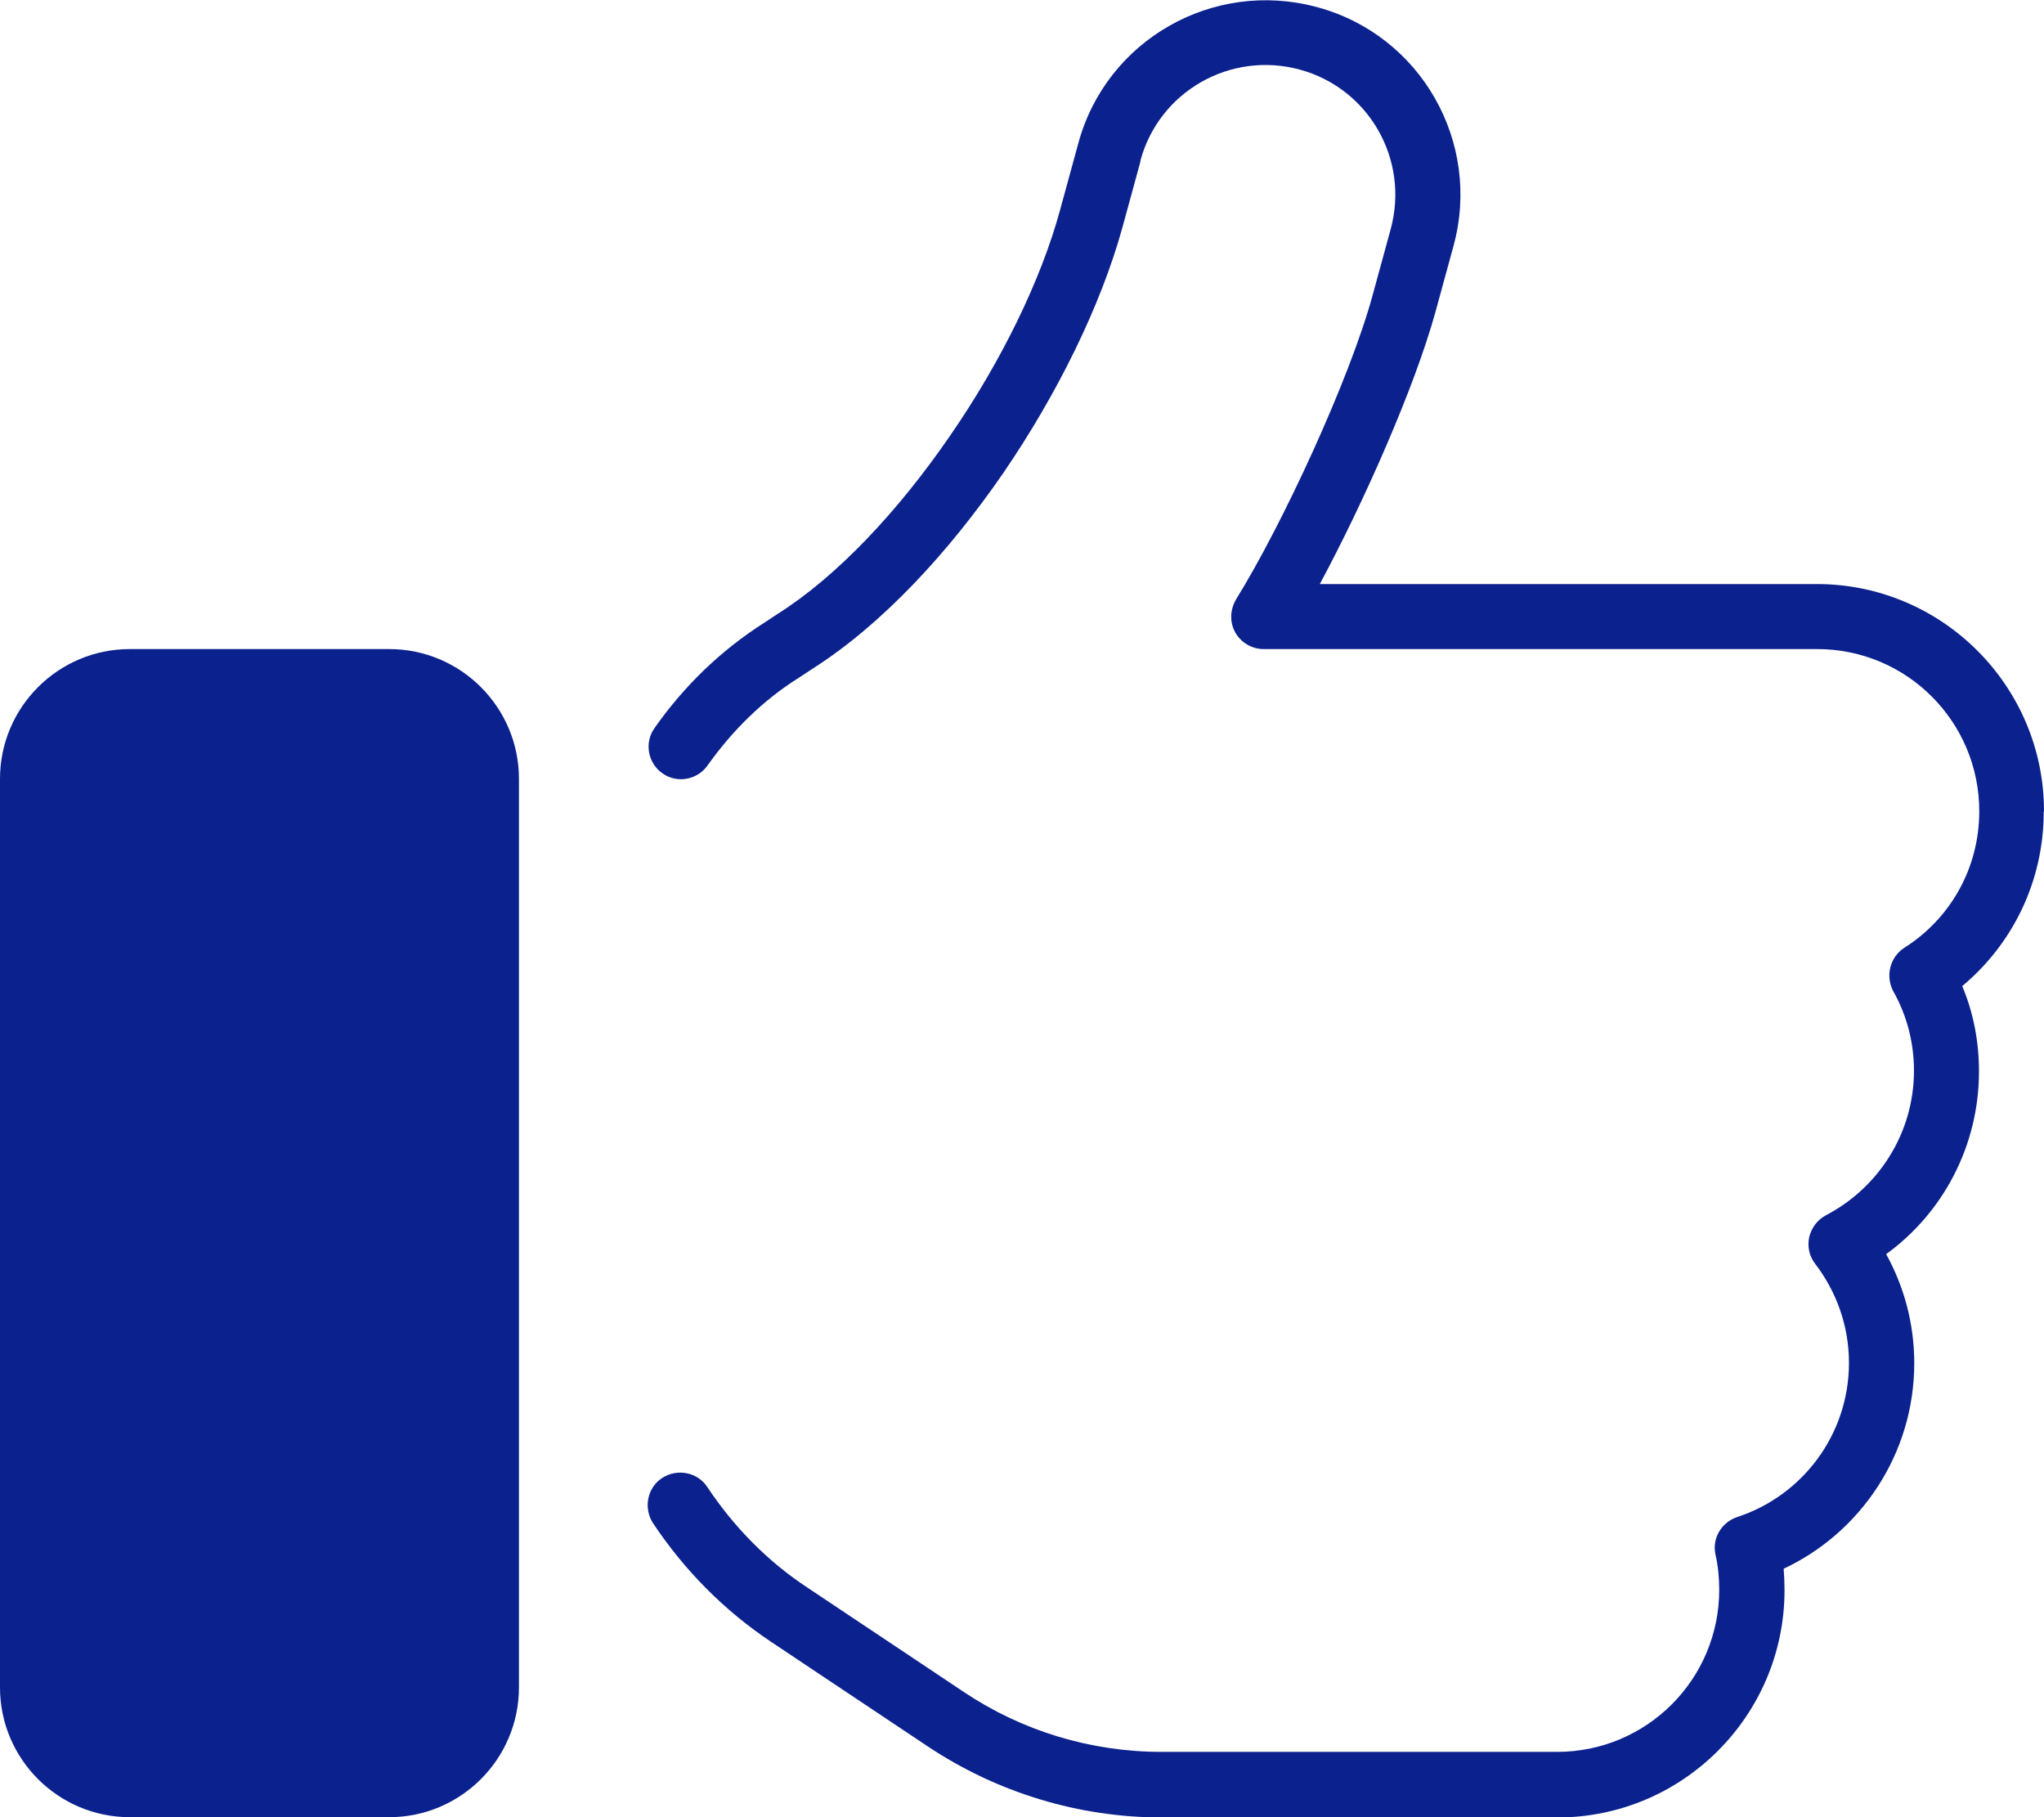 <?xml version="1.0" encoding="UTF-8"?><svg id="Layer_1" xmlns="http://www.w3.org/2000/svg" width="72" height="64" xmlns:xlink="http://www.w3.org/1999/xlink" viewBox="0 0 72 64"><defs><style>.cls-1{fill:none;}.cls-2{fill:#0b218e;}.cls-3{clip-path:url(#clippath);}</style><clipPath id="clippath"><rect class="cls-1" width="72" height="64"/></clipPath></defs><g class="cls-3"><path class="cls-2" d="M13.71,22.86H4.57c-2.52,0-4.57,2.05-4.57,4.57v32c0,2.52,2.05,4.57,4.57,4.57h9.14c2.52,0,4.57-2.05,4.57-4.57V27.43c0-2.52-2.05-4.57-4.57-4.57Z"/><path class="cls-2" d="M72,28.57c0-4.41-3.59-8-8-8h-17.51c1.56-2.9,3.34-6.93,4.07-9.57l.64-2.34c1-3.66-1.16-7.43-4.81-8.41-3.66-.99-7.43,1.16-8.41,4.81l-.64,2.34c-.67,2.46-2.07,5.34-3.89,7.97-1.81,2.63-3.96,4.93-6.07,6.26l-.44.29c-1.56.99-2.86,2.26-3.89,3.73-.36.51-.23,1.23.29,1.59.51.36,1.23.23,1.59-.29.86-1.21,1.94-2.29,3.24-3.1l.44-.29c2.46-1.56,4.81-4.11,6.73-6.9,1.91-2.79,3.44-5.9,4.2-8.66l.64-2.34h-.01c.66-2.44,3.17-3.87,5.61-3.21,2.44.66,3.87,3.17,3.21,5.61l-.64,2.34c-.81,2.97-3.19,8.1-4.81,10.71-.21.36-.23.8-.03,1.16s.59.59,1,.59h19.5c3.16,0,5.71,2.56,5.71,5.71,0,2.03-1.04,3.8-2.64,4.81-.51.33-.67,1-.39,1.53.47.83.73,1.79.73,2.8,0,2.21-1.26,4.13-3.1,5.09-.3.16-.51.44-.59.77-.07.33,0,.67.21.94.74.97,1.19,2.17,1.19,3.49,0,2.54-1.66,4.69-3.94,5.43-.56.19-.89.76-.76,1.33.09.4.13.81.13,1.23,0,3.16-2.56,5.71-5.71,5.71h-13.93c-2.49,0-4.91-.73-6.97-2.11l-5.5-3.67c-1.43-.94-2.61-2.16-3.53-3.54-.34-.53-1.06-.67-1.59-.33-.53.34-.67,1.06-.33,1.59,1.09,1.64,2.49,3.07,4.17,4.19l5.5,3.67c2.46,1.64,5.33,2.51,8.26,2.51h13.93c4.41,0,8-3.59,8-8,0-.26-.01-.5-.03-.76,2.71-1.27,4.6-4.04,4.6-7.24,0-1.39-.36-2.7-.99-3.84,1.99-1.44,3.27-3.8,3.27-6.44,0-1.06-.2-2.07-.59-3,1.76-1.47,2.87-3.67,2.87-6.14Z"/></g></svg>